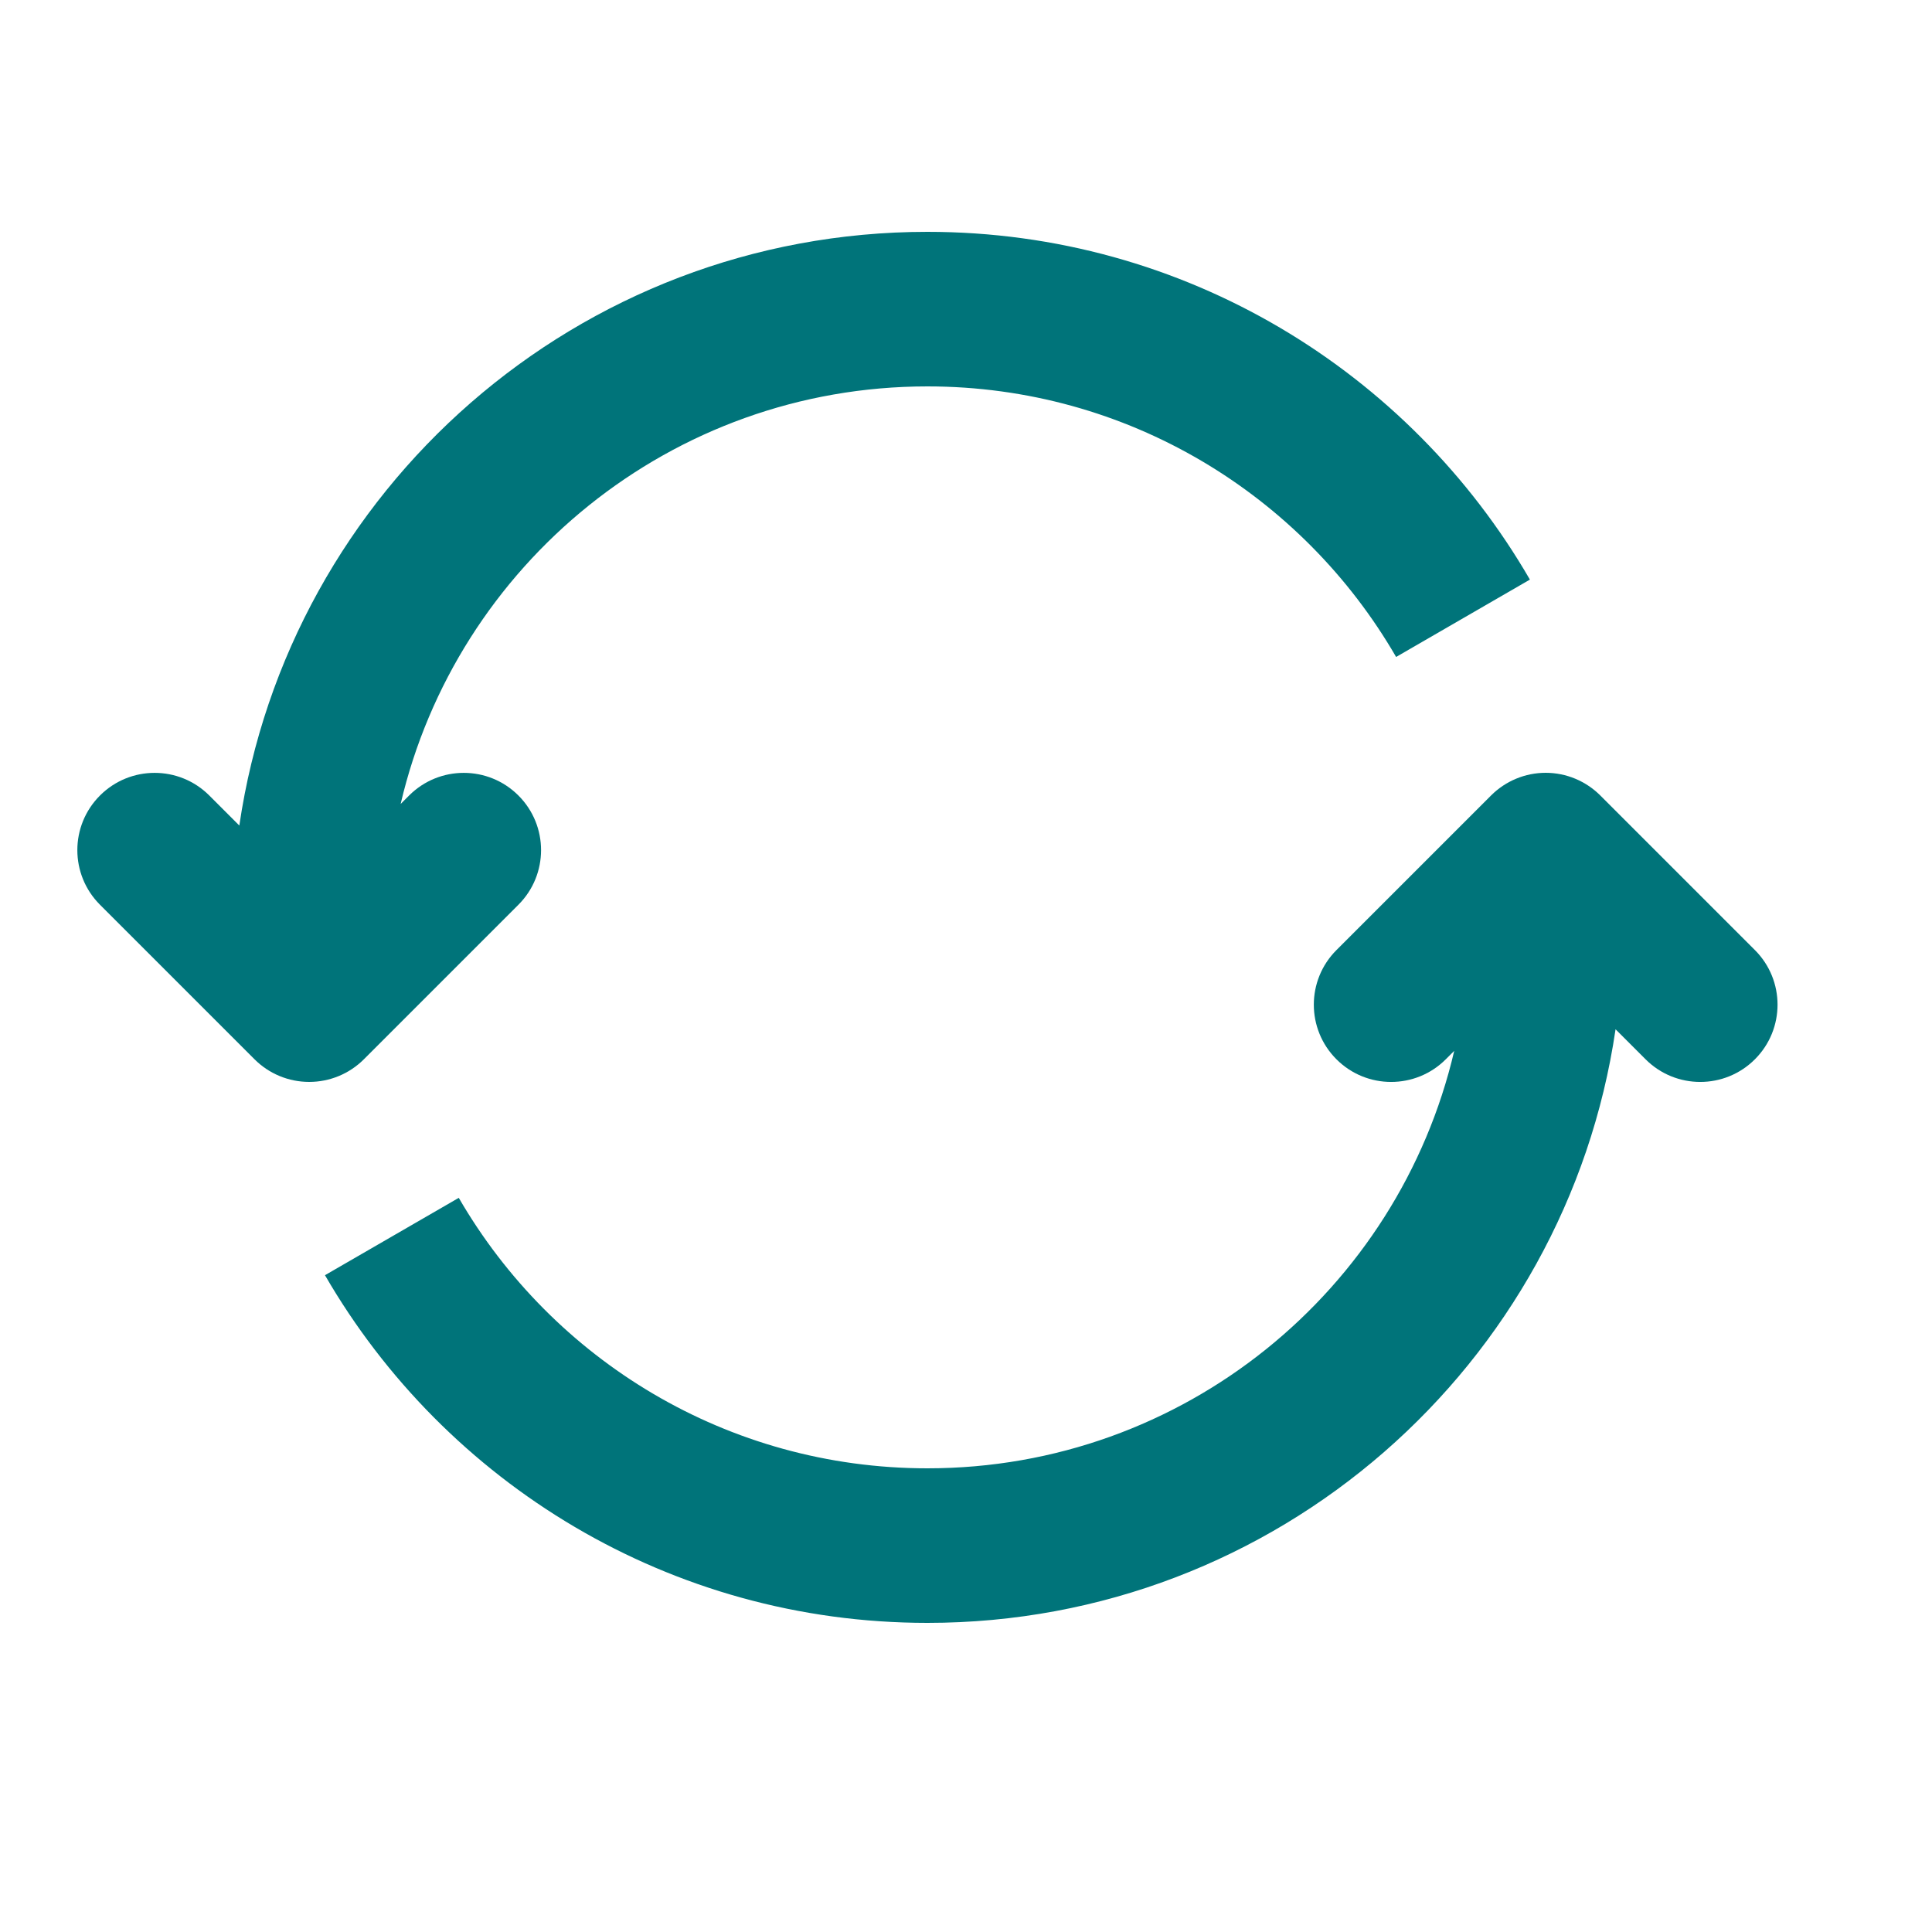<svg width="24" height="24" viewBox="0 0 24 24" fill="none" xmlns="http://www.w3.org/2000/svg">
<path d="M4.977 9.987C5.67 7.015 8.337 4.8 11.521 4.8C14.007 4.8 16.179 6.15 17.343 8.161L19.005 7.2C17.512 4.62 14.72 2.88 11.521 2.88C7.179 2.88 3.585 6.083 2.973 10.255L2.6 9.882C2.225 9.507 1.617 9.507 1.242 9.882C0.867 10.257 0.867 10.864 1.242 11.239L3.162 13.159C3.342 13.339 3.586 13.44 3.841 13.44C4.096 13.44 4.34 13.339 4.52 13.159L6.44 11.239C6.815 10.864 6.815 10.257 6.44 9.882C6.065 9.507 5.457 9.507 5.082 9.882L4.977 9.987Z" fill="#00747A"/>
<path d="M18.065 13.054C17.371 16.026 14.705 18.24 11.521 18.24C9.035 18.24 6.863 16.891 5.699 14.88L4.037 15.841C5.53 18.421 8.322 20.16 11.521 20.16C15.863 20.16 19.457 16.958 20.069 12.786L20.442 13.159C20.817 13.534 21.425 13.534 21.8 13.159C22.175 12.784 22.175 12.177 21.8 11.802L19.88 9.882C19.7 9.702 19.456 9.6 19.201 9.6C18.946 9.6 18.702 9.702 18.522 9.882L16.602 11.802C16.227 12.177 16.227 12.784 16.602 13.159C16.977 13.534 17.585 13.534 17.96 13.159L18.065 13.054Z" fill="#00747A"/>
</svg>
